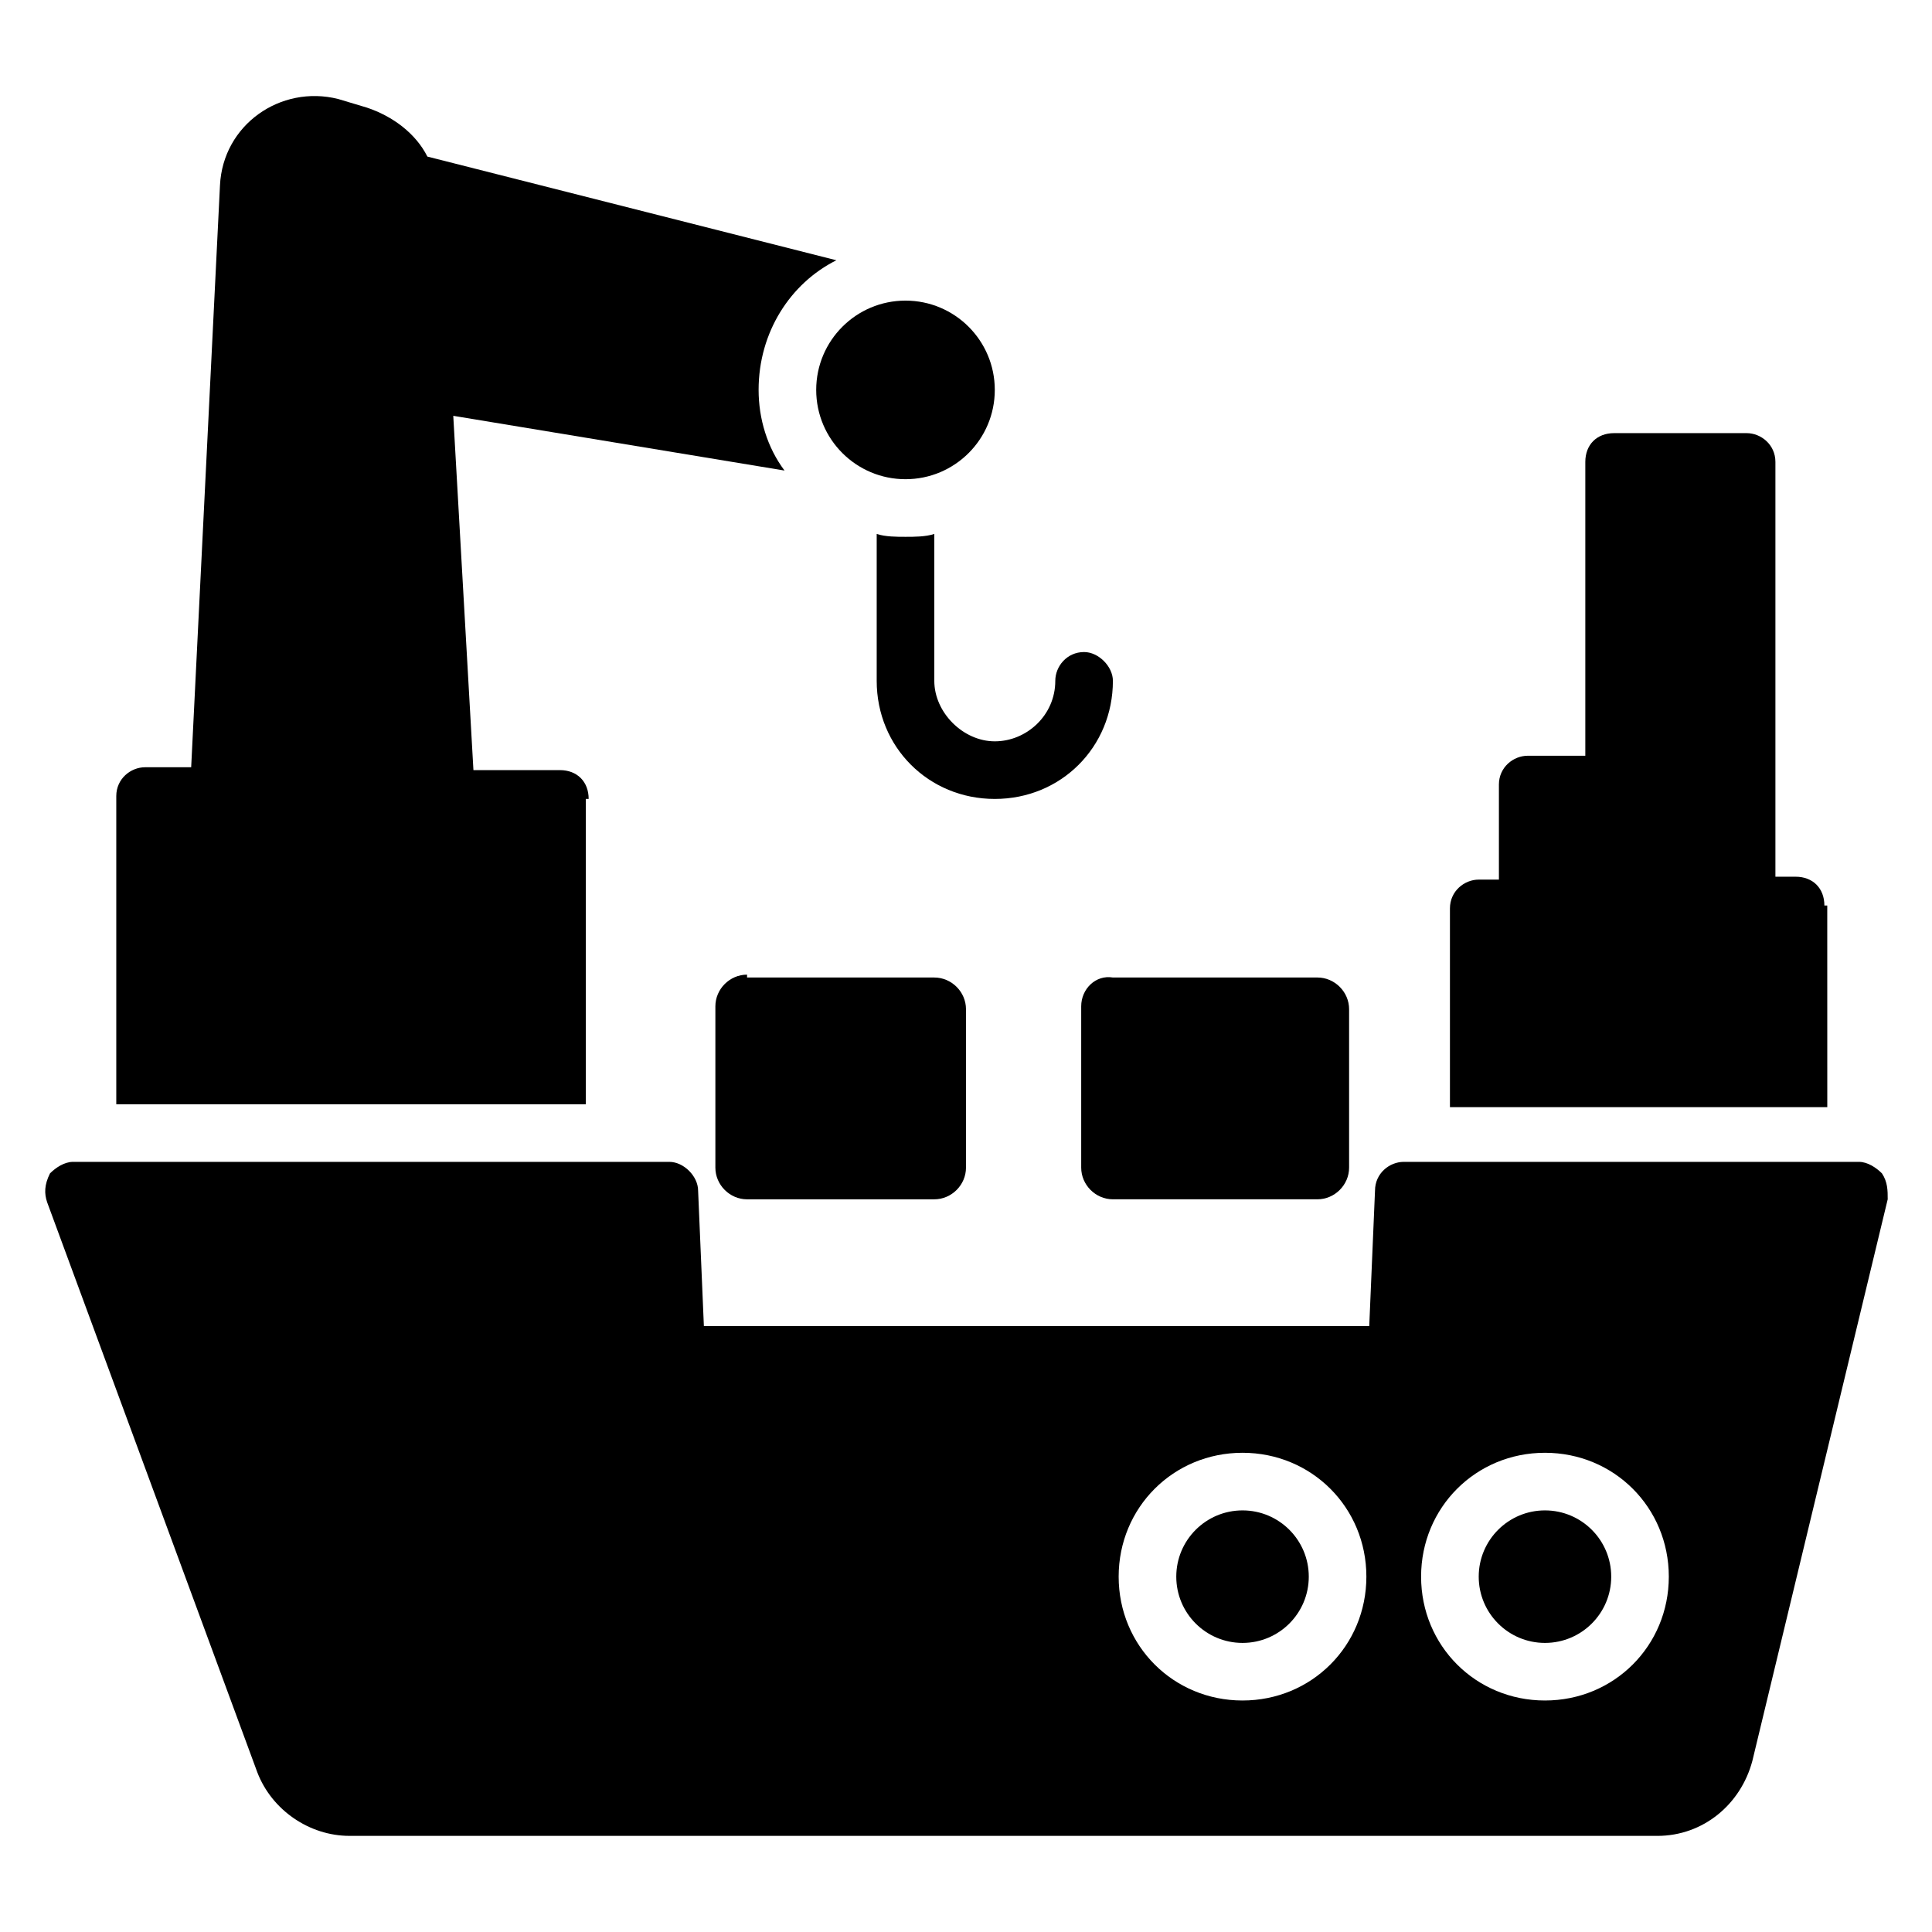 <?xml version="1.0" encoding="UTF-8"?>
<!-- Uploaded to: ICON Repo, www.svgrepo.com, Generator: ICON Repo Mixer Tools -->
<svg fill="#000000" width="800px" height="800px" version="1.1" viewBox="144 144 512 512" xmlns="http://www.w3.org/2000/svg">
 <g>
  <path d="m627.48 383.97c0-4.582-3.055-7.633-7.633-7.633h-5.344v-109.92c0-4.582-3.816-7.633-7.633-7.633h-35.113c-4.582 0-7.633 3.055-7.633 7.633v77.863h-15.266c-3.816 0-7.633 3.055-7.633 7.633v25.191h-5.344c-3.816 0-7.633 3.055-7.633 7.633v52.672h100l-0.008-53.438z"/>
  <path d="m341.98 402.29c-4.582 0-8.398 3.816-8.398 8.398v42.746c0 4.582 3.816 8.398 8.398 8.398h49.617c4.582 0 8.398-3.816 8.398-8.398v-41.984c0-4.582-3.816-8.398-8.398-8.398h-49.617z"/>
  <path d="m430.53 410.68v42.75c0 4.582 3.816 8.398 8.398 8.398h54.199c4.582 0 8.398-3.816 8.398-8.398v-41.984c0-4.582-3.816-8.398-8.398-8.398h-54.199c-4.582-0.762-8.398 3.055-8.398 7.633z"/>
  <path d="m407.63 247.33c0 13.07-10.594 23.664-23.664 23.664s-23.664-10.594-23.664-23.664c0-13.066 10.594-23.664 23.664-23.664s23.664 10.598 23.664 23.664"/>
  <path d="m391.6 324.43v-38.93c-2.289 0.762-5.344 0.762-7.633 0.762s-5.344 0-7.633-0.762v38.93c0 17.559 13.742 31.297 31.297 31.297 17.559 0 31.297-13.742 31.297-31.297 0-3.816-3.816-7.633-7.633-7.633-4.582 0-7.633 3.816-7.633 7.633 0 9.16-7.633 16.031-16.031 16.031-8.398 0-16.031-7.633-16.031-16.031z"/>
  <path d="m570.99 561.83c0 9.695-7.859 17.559-17.559 17.559-9.695 0-17.555-7.863-17.555-17.559s7.859-17.559 17.555-17.559c9.699 0 17.559 7.863 17.559 17.559"/>
  <path d="m490.84 561.83c0 9.695-7.859 17.559-17.555 17.559-9.699 0-17.559-7.863-17.559-17.559s7.859-17.559 17.559-17.559c9.695 0 17.555 7.863 17.555 17.559"/>
  <path d="m642.74 454.96c-1.527-1.527-3.816-3.055-6.106-3.055h-120.61c-3.816 0-7.633 3.055-7.633 7.633l-1.527 35.879h-176.33l-1.527-35.879c0-3.816-3.816-7.633-7.633-7.633h-158.02c-2.289 0-4.582 1.527-6.106 3.055-1.527 3.051-1.527 5.344-0.762 7.633l55.723 151.14c3.816 9.922 13.742 16.793 24.426 16.793l346.56 0.004c12.215 0 22.137-8.398 25.191-19.848l35.875-148.86c0-2.289 0-4.578-1.527-6.867zm-169.46 139.69c-18.32 0-32.824-14.504-32.824-32.824s14.504-32.824 32.824-32.824 32.824 14.504 32.824 32.824-14.504 32.824-32.824 32.824zm80.148 0c-18.32 0-32.824-14.504-32.824-32.824s14.504-32.824 32.824-32.824c18.32 0 32.824 14.504 32.824 32.824s-14.504 32.824-32.824 32.824z"/>
  <path d="m300 355.72c0-4.582-3.055-7.633-7.633-7.633h-22.902l-5.344-93.891 87.785 14.504c-4.578-6.106-6.867-13.742-6.867-21.375 0-15.266 8.398-28.242 20.609-34.352l-108.39-27.48c-3.055-6.106-9.16-10.688-16.031-12.977l-7.633-2.289c-15.266-3.816-30.535 6.871-31.297 22.902l-7.633 154.2h-12.215c-3.816 0-7.633 3.055-7.633 7.633v81.68h124.43v-80.918z"/>
 </g>
</svg>
